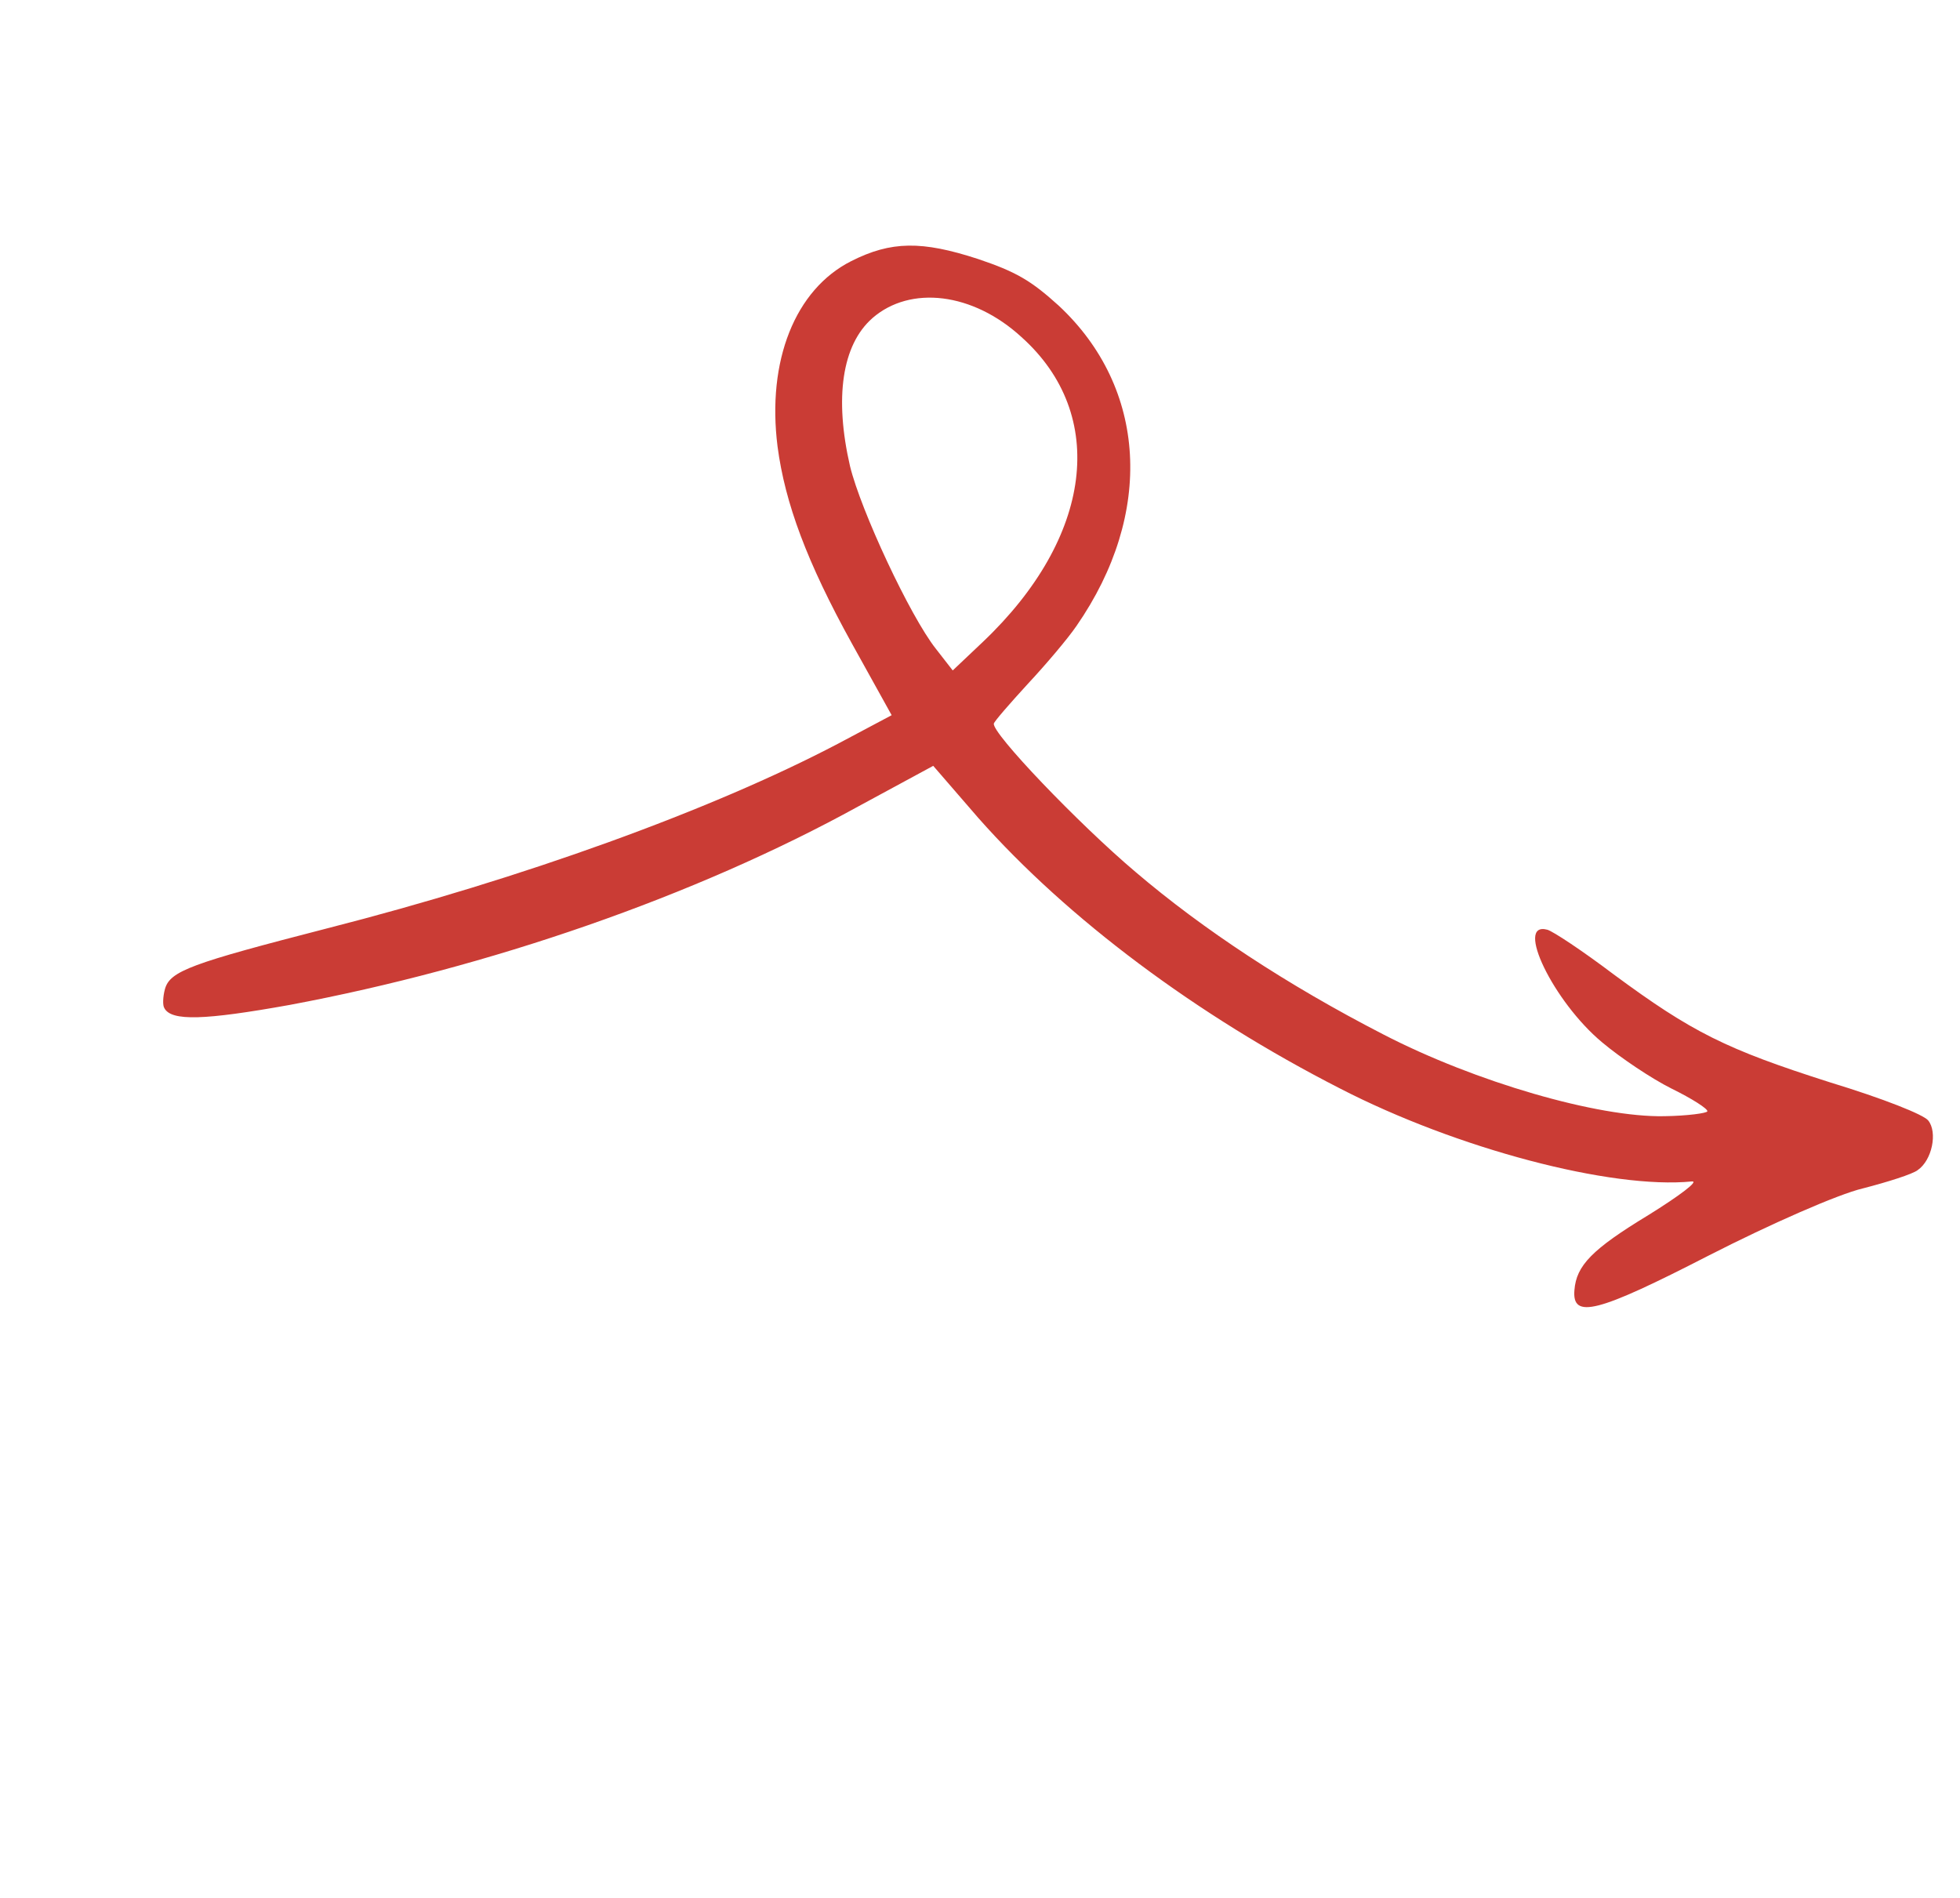 <svg xmlns="http://www.w3.org/2000/svg" width="95" height="92" viewBox="0 0 95 92" fill="none"><g clip-path="url(#clip0_786_13910)"><path fill-rule="evenodd" clip-rule="evenodd" d="M7.968 48.869C8.313 49.504 9.905 49.452 14.034 48.711C23.702 46.903 33.714 43.434 41.613 39.081L45.233 37.121L47.421 39.65C51.748 44.54 58.002 49.21 64.946 52.758C70.607 55.677 78.098 57.652 82.005 57.266C82.367 57.235 81.399 57.963 79.893 58.898C77.163 60.555 76.405 61.343 76.312 62.528C76.186 63.96 77.435 63.625 82.816 60.859C85.8 59.334 89.089 57.886 90.292 57.603C91.503 57.291 92.699 56.91 92.943 56.721C93.651 56.242 93.919 54.88 93.46 54.311C93.246 54.031 91.297 53.254 88.704 52.464C83.657 50.856 82.011 50.033 78.218 47.233C76.719 46.099 75.267 45.136 74.996 45.064C73.404 44.637 75.285 48.553 77.657 50.526C78.551 51.276 80.052 52.283 81.021 52.766C82.017 53.255 82.786 53.748 82.754 53.867C82.73 53.956 81.794 54.087 80.663 54.103C77.454 54.167 71.505 52.446 67.038 50.134C62.395 47.743 58.314 45.057 55.037 42.264C52.278 39.932 48.053 35.516 48.172 35.07C48.204 34.951 48.947 34.099 49.813 33.153C50.67 32.236 51.751 30.964 52.175 30.342C55.956 24.885 55.591 18.796 51.311 14.811C49.964 13.59 49.239 13.172 47.405 12.554C44.681 11.665 43.192 11.68 41.256 12.658C38.538 14.032 37.161 17.489 37.688 21.647C38.049 24.387 39.115 27.256 41.286 31.183L43.218 34.666L40.628 36.043C34.479 39.272 25.313 42.585 15.871 44.995C9.261 46.7 8.231 47.06 7.992 47.952C7.896 48.309 7.875 48.749 7.971 48.87L7.968 48.869ZM42.283 15.421C44.13 13.814 47.159 14.18 49.51 16.338C53.719 20.11 52.962 26.058 47.646 31.107L46.178 32.497L45.364 31.451C44.113 29.873 41.718 24.737 41.199 22.591C40.44 19.295 40.808 16.718 42.282 15.424L42.283 15.421Z" fill="#CA3C35"></path></g><defs><clipPath id="clip0_786_13910"><rect width="72.023" height="64.533" fill="white" transform="translate(94.748 55.939) rotate(150)"></rect></clipPath></defs></svg>